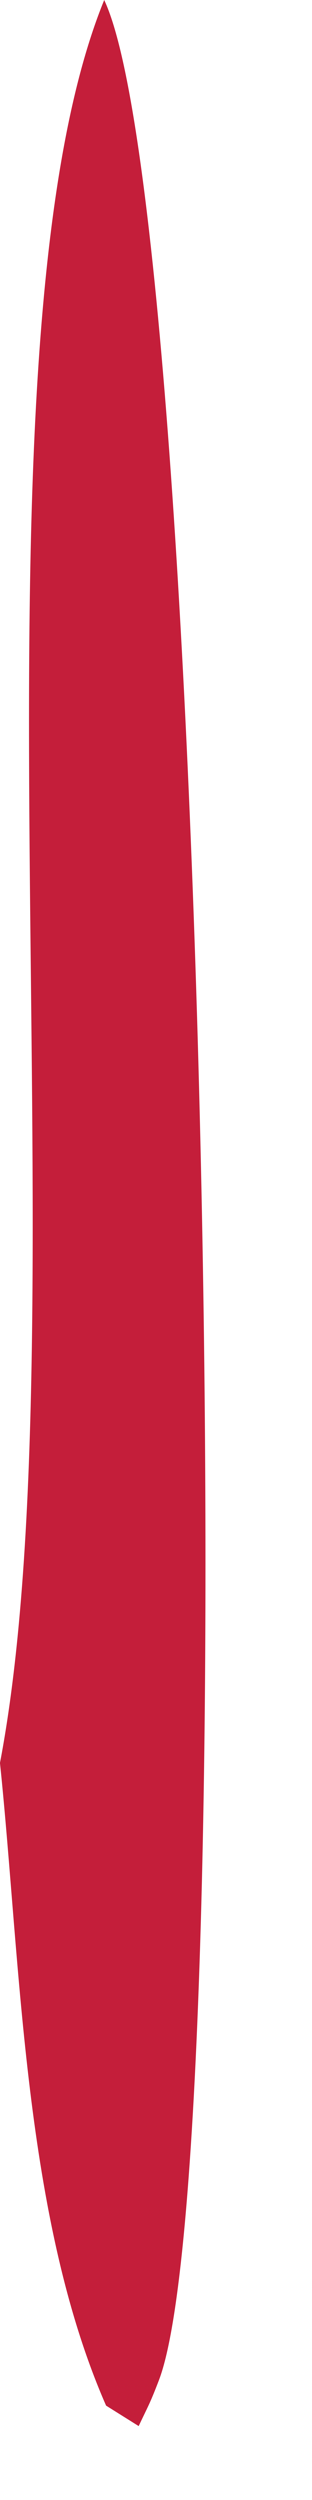 <?xml version="1.0" encoding="utf-8"?>
<svg xmlns="http://www.w3.org/2000/svg" fill="none" height="100%" overflow="visible" preserveAspectRatio="none" style="display: block;" viewBox="0 0 2 16" width="100%">
<path d="M0 11.282C0.547 8.407 -0.264 2.285 0.668 0C1.327 1.401 1.554 13.811 1.02 15.23C0.96 15.387 0.952 15.393 0.889 15.527L0.68 15.396C0.152 14.192 0.135 12.586 0 11.284V11.282Z" fill="#C41E3A" id="Vector"/>
</svg>